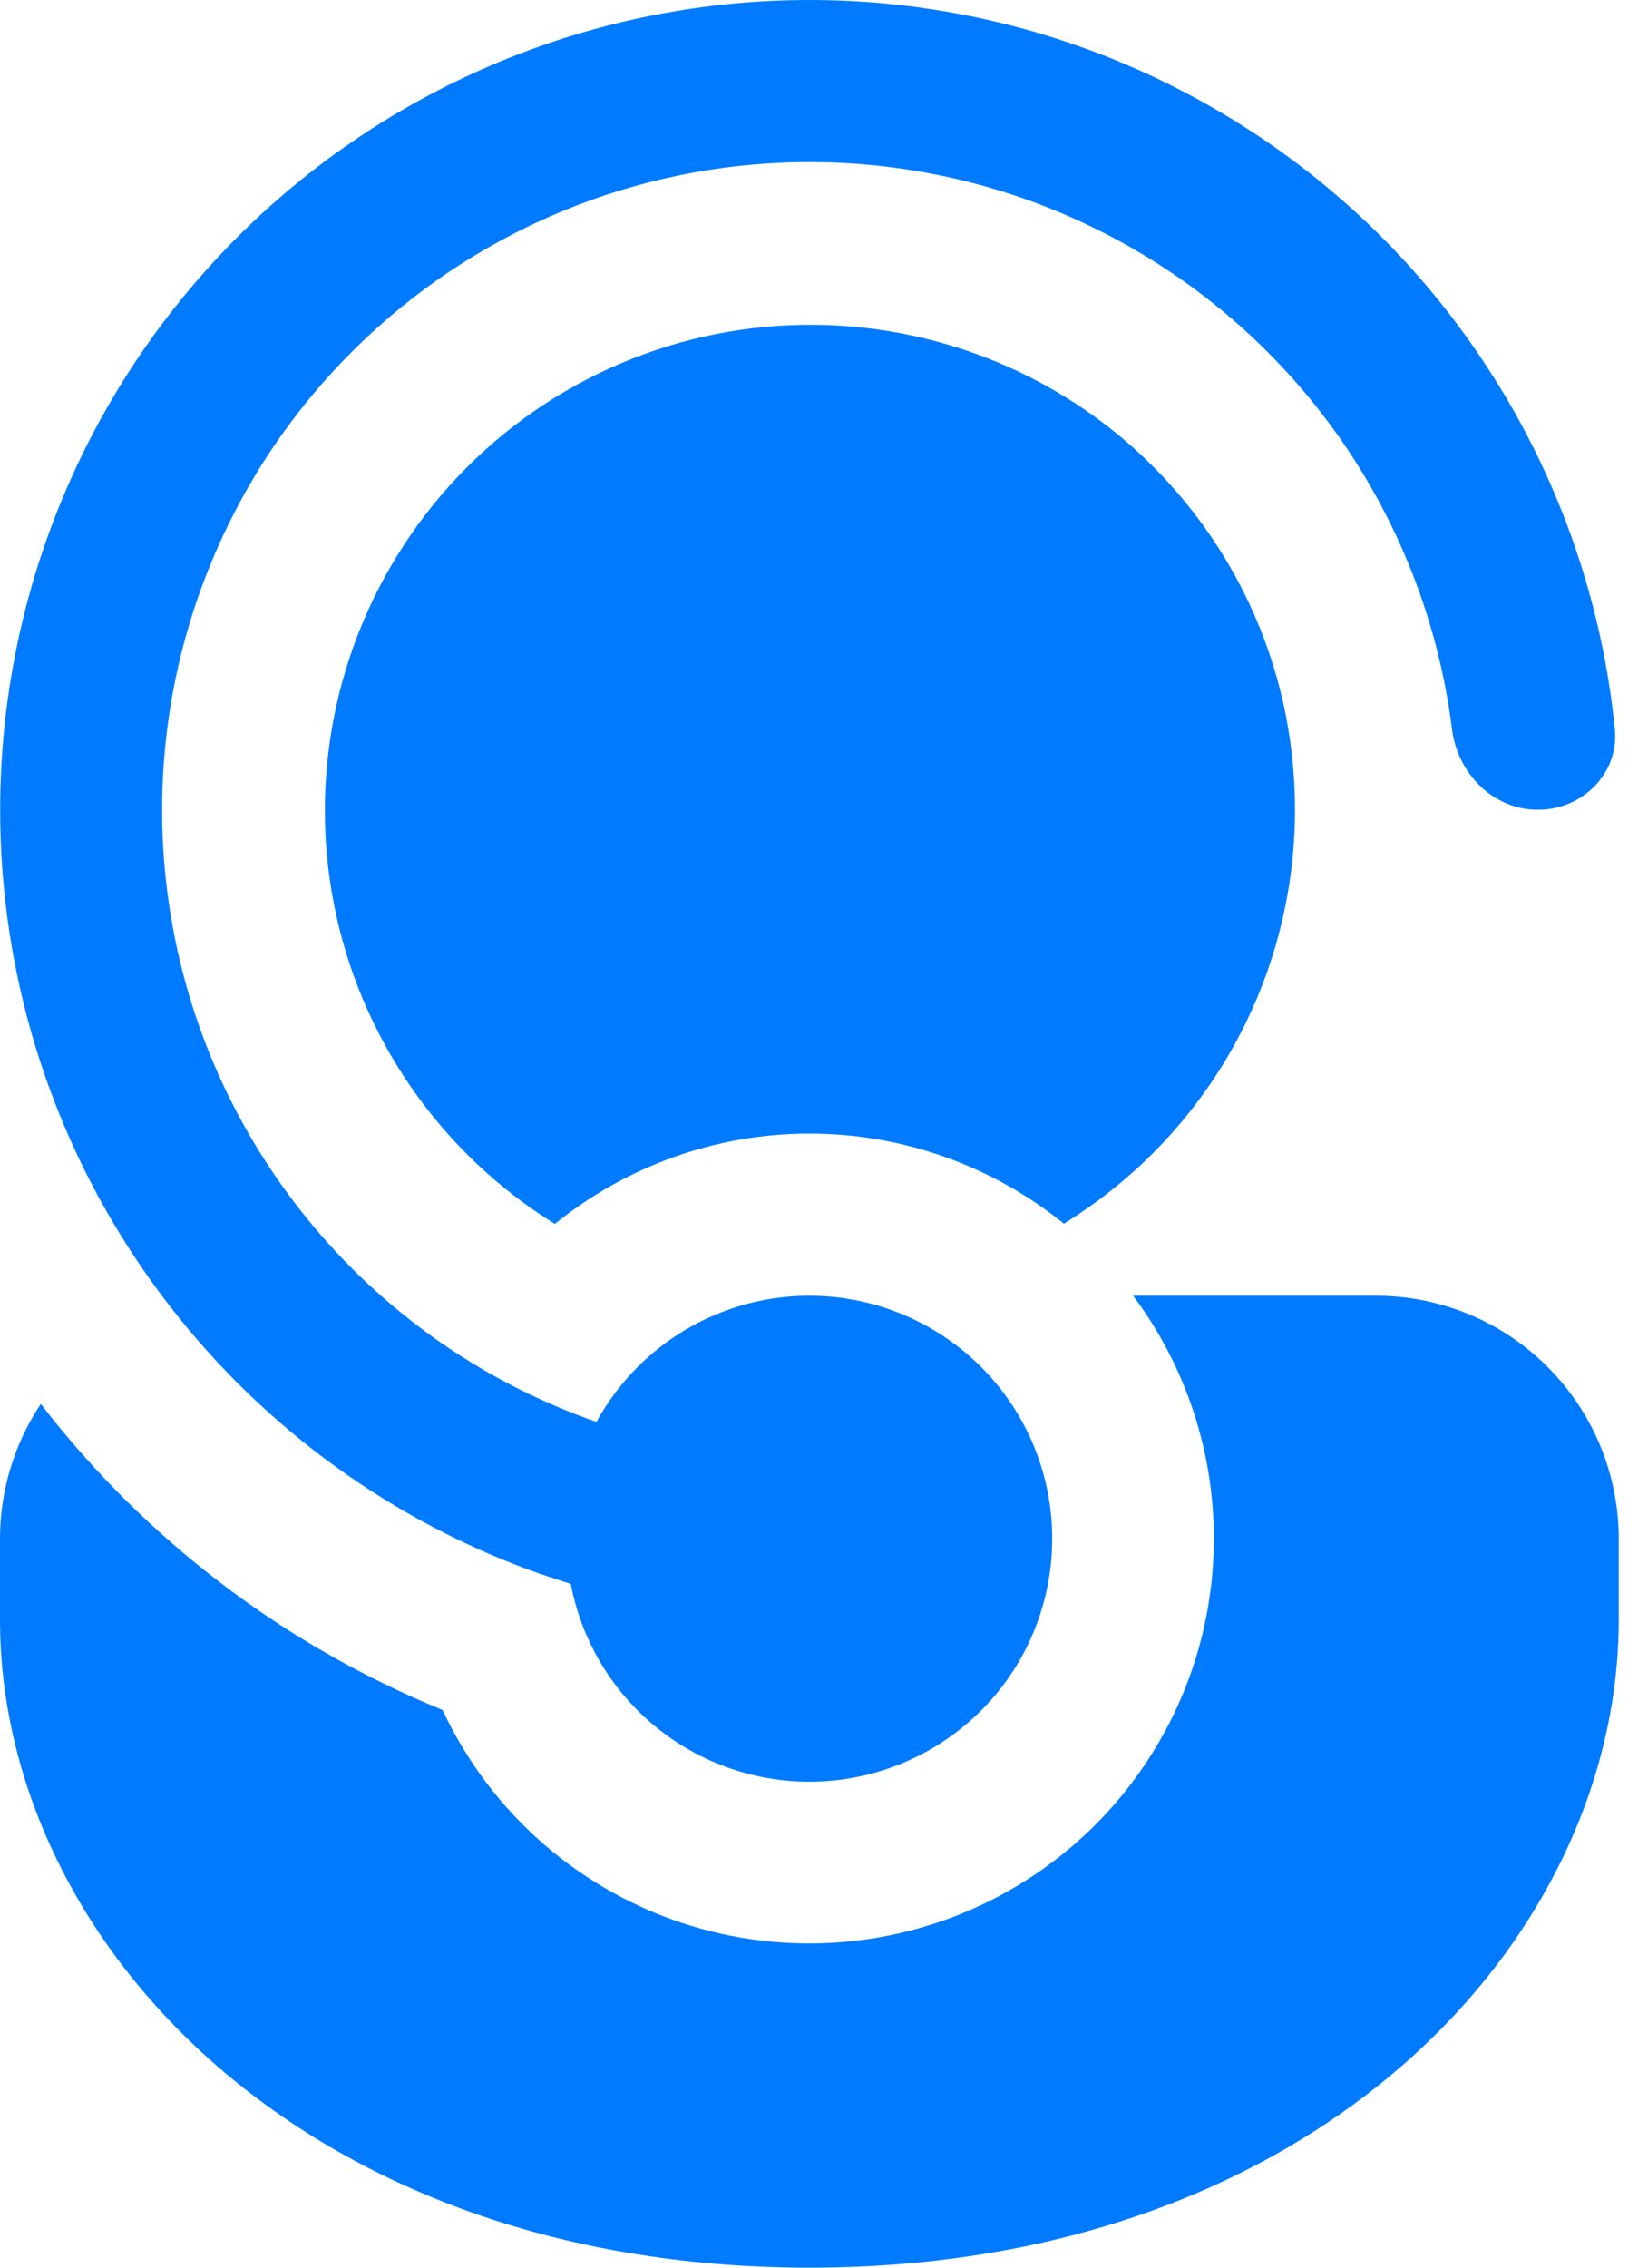 <svg width="24" height="33" viewBox="0 0 24 33" fill="none" xmlns="http://www.w3.org/2000/svg">
<path d="M8.314 23.057L8.312 23.05L7.864 22.903C5.734 22.151 3.865 20.801 2.48 19.016C1.36 17.574 0.59 15.891 0.232 14.101C-0.127 12.31 -0.064 10.461 0.414 8.698C0.893 6.936 1.774 5.309 2.989 3.946C4.204 2.582 5.719 1.52 7.415 0.842C9.11 0.164 10.94 -0.11 12.76 0.04C14.58 0.19 16.34 0.762 17.901 1.709C19.463 2.655 20.783 3.952 21.757 5.497C22.732 7.041 23.334 8.79 23.517 10.607C23.581 11.256 23.046 11.784 22.395 11.784C21.744 11.784 21.223 11.253 21.145 10.607C20.935 8.94 20.283 7.36 19.257 6.029C18.231 4.699 16.868 3.667 15.309 3.04C13.75 2.413 12.052 2.214 10.39 2.463C8.728 2.713 7.164 3.402 5.858 4.459C4.552 5.516 3.552 6.903 2.962 8.476C2.371 10.05 2.212 11.752 2.501 13.407C2.789 15.062 3.515 16.611 4.603 17.891C5.69 19.172 7.1 20.139 8.687 20.692C9.087 19.962 9.732 19.397 10.508 19.096C11.284 18.794 12.142 18.777 12.93 19.046C13.717 19.315 14.385 19.853 14.815 20.566C15.245 21.278 15.41 22.12 15.28 22.942C15.151 23.765 14.735 24.515 14.107 25.061C13.479 25.607 12.678 25.914 11.845 25.928C11.013 25.941 10.203 25.661 9.557 25.136C8.911 24.611 8.471 23.874 8.314 23.057ZM6.445 24.884C4.136 23.941 2.118 22.405 0.594 20.431C0.207 21.011 7.60717e-05 21.694 0 22.392V23.571C0 28.217 4.385 33 11.787 33C19.189 33 23.574 28.217 23.574 23.571V22.392C23.574 21.454 23.201 20.555 22.538 19.892C21.875 19.228 20.975 18.856 20.038 18.856H16.502C16.996 19.516 17.346 20.273 17.53 21.077C17.713 21.881 17.726 22.715 17.567 23.525C17.408 24.334 17.081 25.101 16.606 25.776C16.132 26.451 15.521 27.019 14.814 27.443C14.106 27.867 13.318 28.138 12.499 28.238C11.68 28.338 10.849 28.265 10.06 28.024C9.272 27.783 8.542 27.378 7.919 26.837C7.297 26.297 6.794 25.631 6.445 24.884ZM18.859 11.784C18.859 9.629 17.895 7.698 16.374 6.402C15.632 5.773 14.768 5.304 13.836 5.025C12.904 4.745 11.924 4.661 10.958 4.777C9.992 4.893 9.061 5.207 8.222 5.7C7.383 6.193 6.655 6.853 6.083 7.64C5.511 8.427 5.107 9.324 4.897 10.274C4.688 11.224 4.676 12.207 4.864 13.162C5.051 14.116 5.434 15.022 5.988 15.822C6.541 16.622 7.254 17.299 8.081 17.811C9.129 16.962 10.437 16.497 11.787 16.496C13.136 16.496 14.444 16.959 15.493 17.807C16.521 17.174 17.371 16.288 17.96 15.234C18.549 14.179 18.859 12.992 18.859 11.784Z" fill="#007BFF"/>
</svg>
